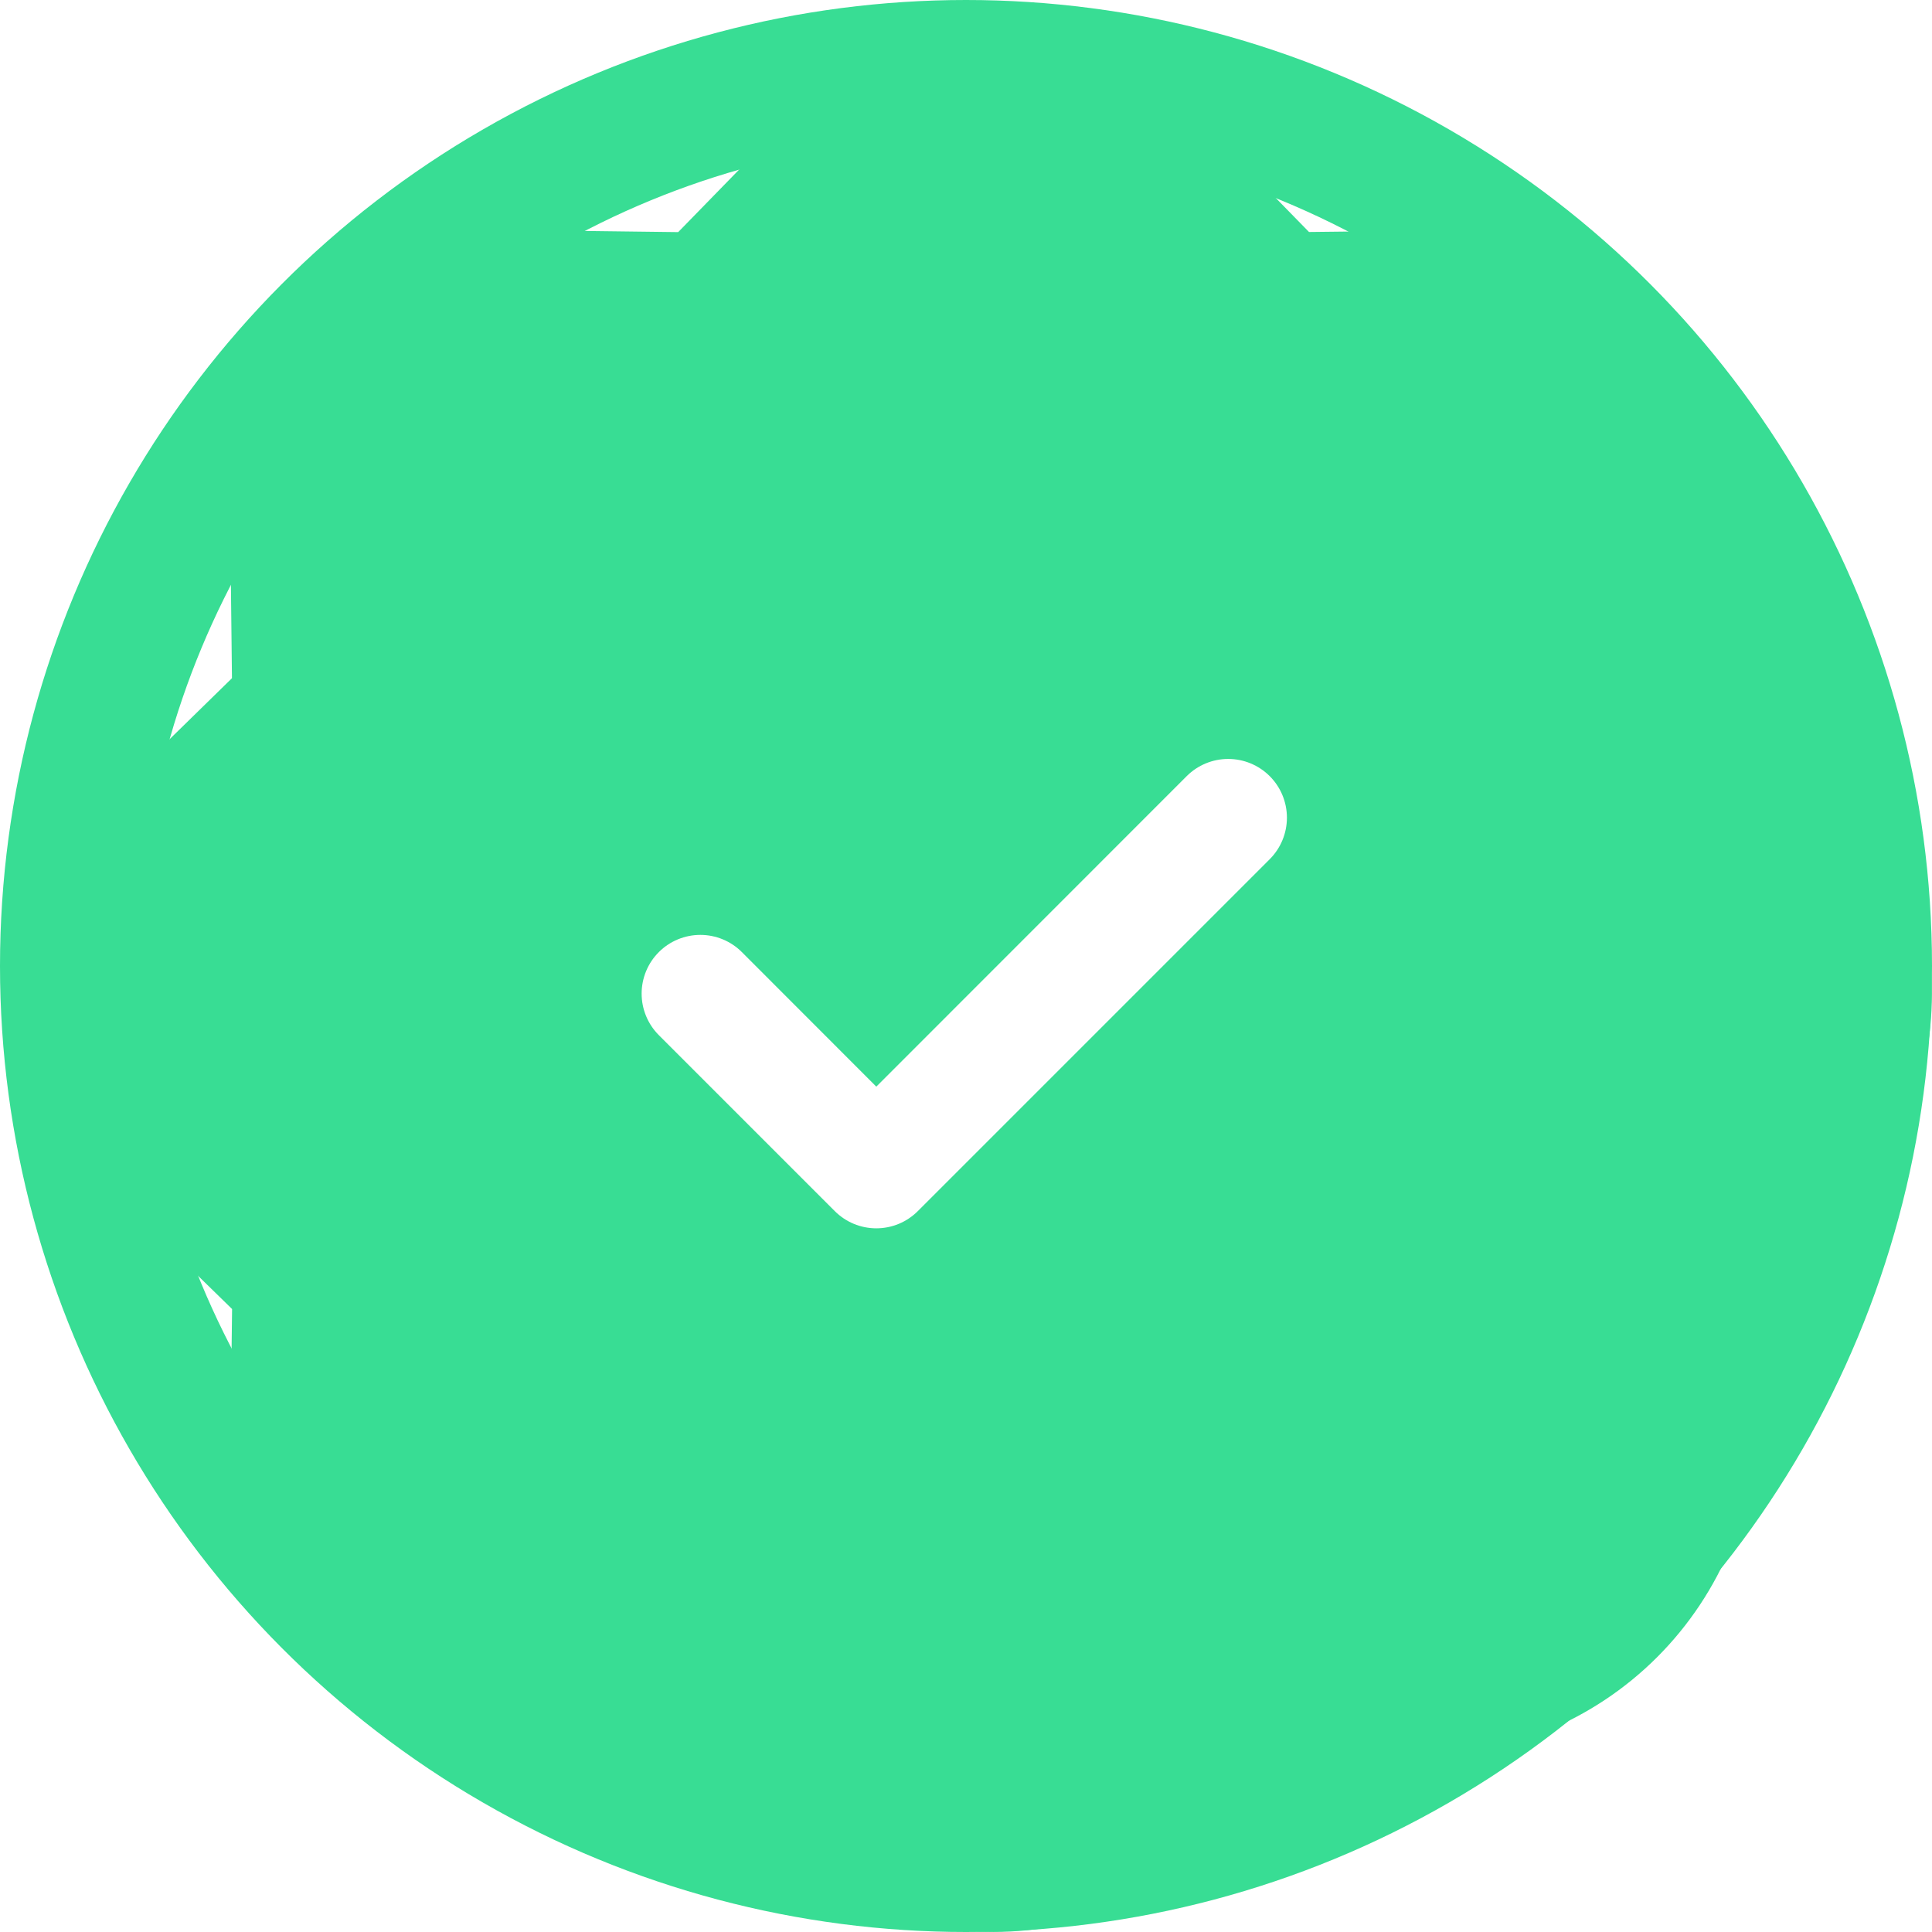 <?xml version="1.0" encoding="UTF-8"?> <svg xmlns="http://www.w3.org/2000/svg" width="140" height="140" viewBox="0 0 140 140" fill="none"> <circle cx="70" cy="70" r="65" stroke="#38DD94" stroke-width="10"></circle> <path d="M89.57 11.397C87.281 9.055 84.549 7.195 81.531 5.925C78.514 4.654 75.274 4 72 4C68.726 4 65.486 4.654 62.468 5.925C59.451 7.195 56.718 9.055 54.431 11.397L49.144 16.82L41.578 16.726C38.304 16.687 35.055 17.304 32.022 18.539C28.989 19.774 26.233 21.604 23.918 23.919C21.602 26.235 19.773 28.99 18.537 32.023C17.302 35.056 16.686 38.306 16.724 41.58L16.809 49.145L11.403 54.432C9.062 56.72 7.202 59.453 5.931 62.47C4.661 65.487 4.007 68.728 4.007 72.002C4.007 75.275 4.661 78.516 5.931 81.533C7.202 84.55 9.062 87.283 11.403 89.571L16.818 94.858L16.724 102.423C16.686 105.698 17.302 108.947 18.537 111.98C19.773 115.013 21.602 117.768 23.918 120.084C26.233 122.4 28.989 124.229 32.022 125.464C35.055 126.7 38.304 127.316 41.578 127.277L49.144 127.192L54.431 132.598C56.718 134.94 59.451 136.8 62.468 138.07C65.486 139.34 68.726 139.995 72 139.995C75.274 139.995 78.514 139.34 81.531 138.07C84.549 136.8 87.281 134.94 89.57 132.598L94.856 127.184L102.422 127.277C105.696 127.316 108.945 126.7 111.978 125.464C115.011 124.229 117.767 122.4 120.082 120.084C122.398 117.768 124.227 115.013 125.463 111.98C126.698 108.947 127.314 105.698 127.275 102.423L127.19 94.858L132.596 89.571C134.938 87.283 136.798 84.55 138.069 81.533C139.339 78.516 139.993 75.275 139.993 72.002C139.993 68.728 139.339 65.487 138.069 62.47C136.798 59.453 134.938 56.72 132.596 54.432L127.182 49.145L127.275 41.58C127.314 38.306 126.698 35.056 125.463 32.023C124.227 28.99 122.398 26.235 120.082 23.919C117.767 21.604 115.011 19.774 111.978 18.539C108.945 17.304 105.696 16.687 102.422 16.726L94.856 16.811L89.57 11.405V11.397ZM92.009 62.261L66.509 87.761C66.114 88.156 65.645 88.471 65.129 88.685C64.612 88.899 64.059 89.009 63.5 89.009C62.941 89.009 62.387 88.899 61.871 88.685C61.355 88.471 60.886 88.156 60.491 87.761L47.741 75.011C47.346 74.615 47.032 74.146 46.819 73.63C46.605 73.114 46.495 72.561 46.495 72.002C46.495 71.443 46.605 70.889 46.819 70.373C47.032 69.857 47.346 69.388 47.741 68.993C48.136 68.597 48.605 68.284 49.121 68.07C49.638 67.856 50.191 67.746 50.75 67.746C51.309 67.746 51.862 67.856 52.379 68.07C52.895 68.284 53.364 68.597 53.759 68.993L63.5 78.742L85.991 56.243C86.789 55.445 87.871 54.996 89 54.996C90.129 54.996 91.211 55.445 92.009 56.243C92.807 57.041 93.255 58.123 93.255 59.252C93.255 60.38 92.807 61.463 92.009 62.261Z" fill="#38DD94"></path> </svg> 